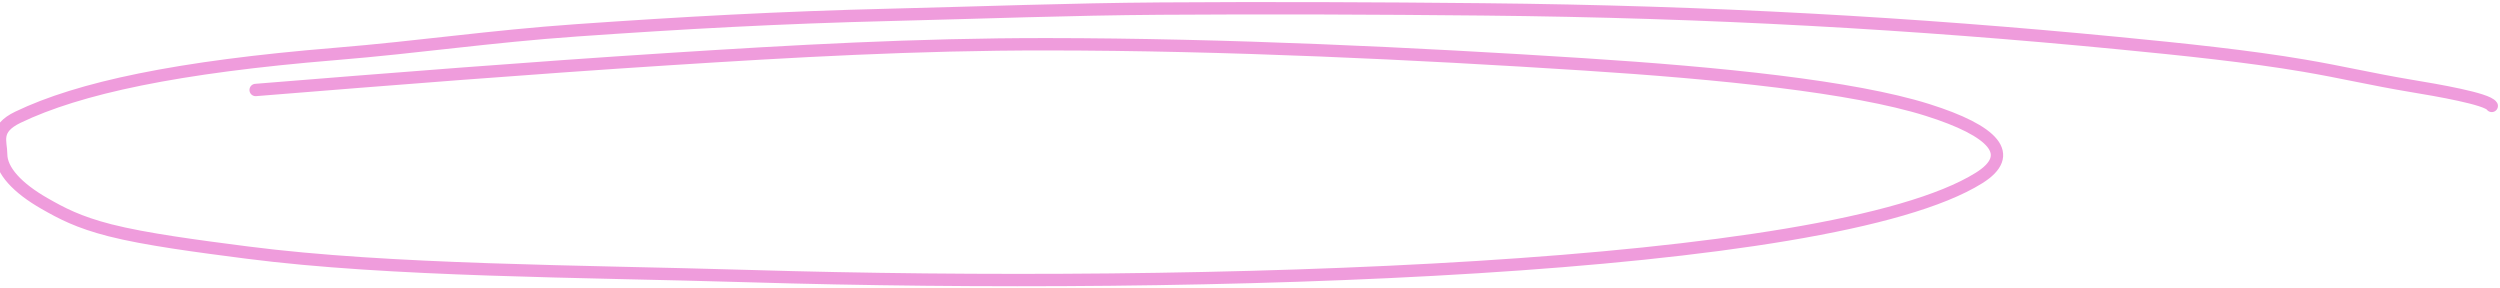 <?xml version="1.0" encoding="UTF-8"?> <svg xmlns="http://www.w3.org/2000/svg" width="607" height="70" viewBox="0 0 607 70" fill="none"><path d="M605 25.715C603.952 23.981 591.574 21.874 585.281 20.828C576.082 19.299 568.525 17.487 559.427 15.942C545.888 13.642 530.222 12.005 514 10.438C464.82 5.685 415.761 2.829 360.045 2.276C334.034 2.017 307.797 1.91 281.753 2.088C259.73 2.238 238.386 3.061 216.607 3.591C189.053 4.263 165.726 5.562 139.995 7.364C118.81 8.847 101.913 11.421 81.495 13.096C42.968 16.255 19.156 21.357 4.371 28.453C-1.6 31.319 0.281 34.42 0.281 37.434C0.281 41.412 4.24 45.67 10.871 49.449C14.91 51.75 18.96 53.938 26.719 55.919C35.296 58.109 48.061 59.783 59.95 61.316C94.845 65.815 140.989 65.816 181.697 67.034C291.587 70.325 444.145 65.874 480.478 43.233C489.558 37.575 484.154 31.783 467.989 26.695C449.841 20.982 417.404 17.729 384.511 15.62C343.558 12.993 297.853 10.78 254.219 10.746C222.36 10.722 192.154 12.447 162.343 14.358C128.221 16.544 95.124 19.179 62.068 21.848" stroke="#EF9CDC" stroke-width="3" stroke-linecap="round"></path></svg> 